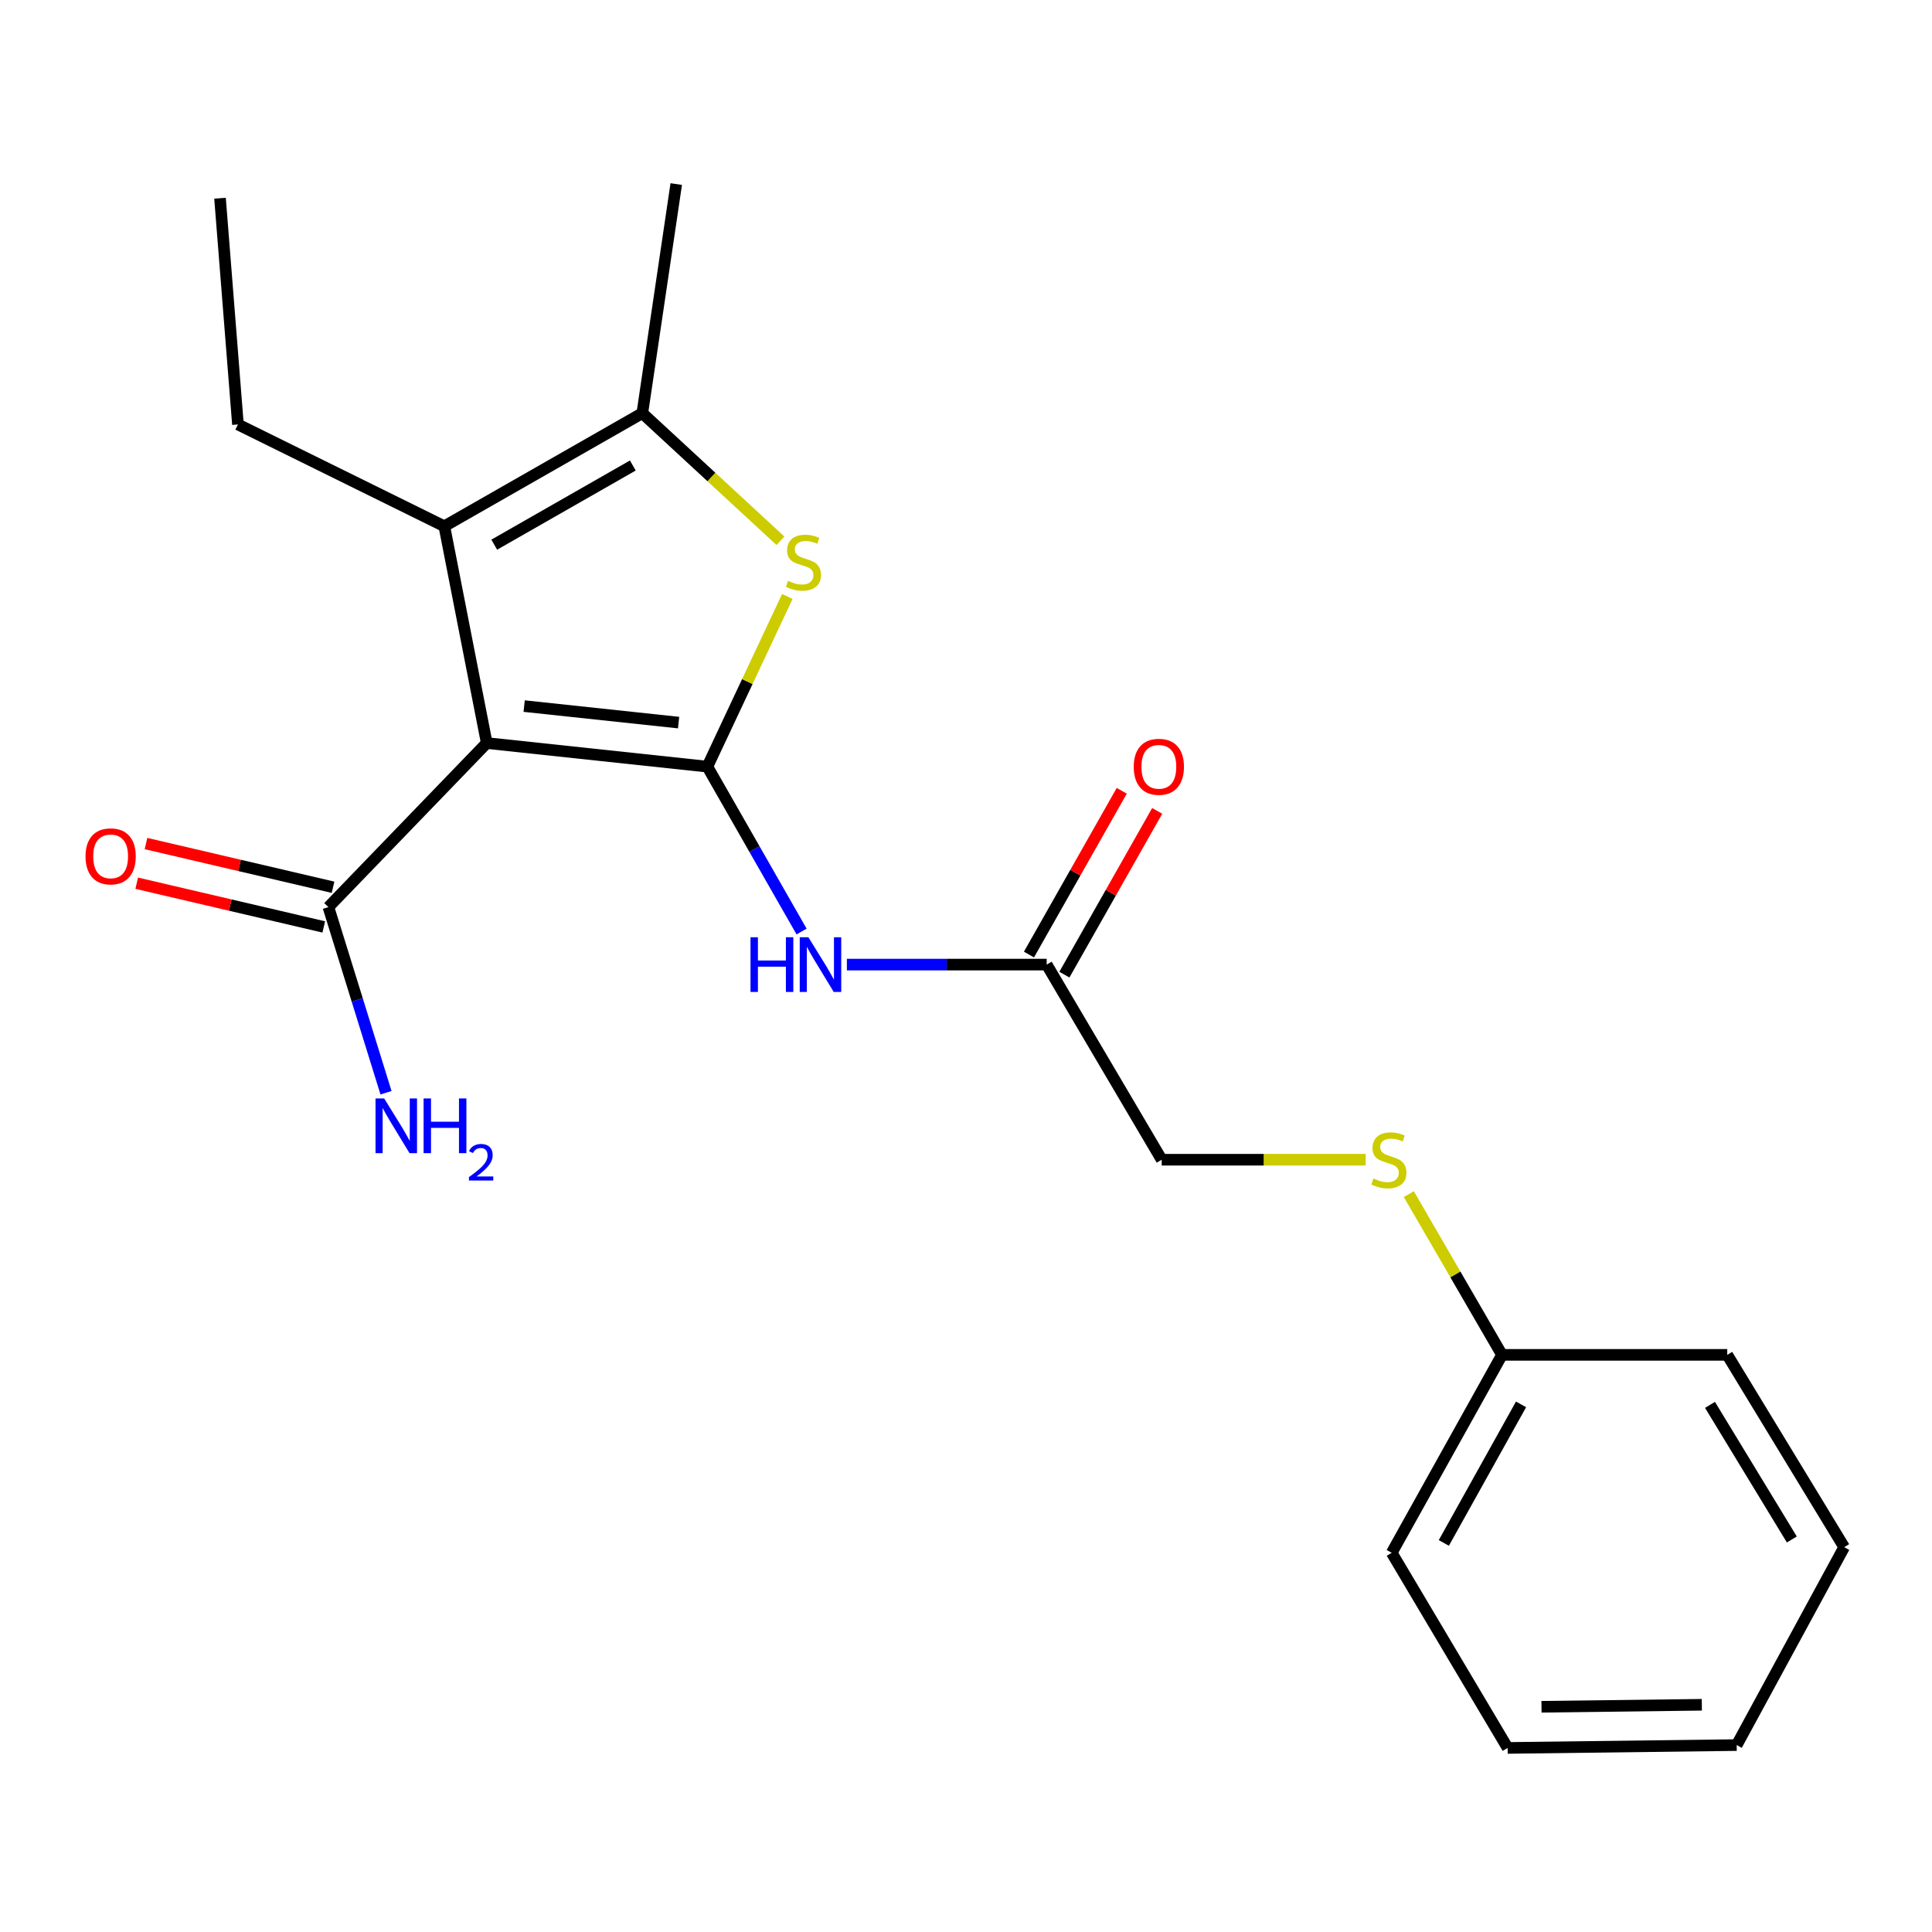 <?xml version='1.0' encoding='iso-8859-1'?>
<svg version='1.1' baseProfile='full'
              xmlns='http://www.w3.org/2000/svg'
                      xmlns:rdkit='http://www.rdkit.org/xml'
                      xmlns:xlink='http://www.w3.org/1999/xlink'
                  xml:space='preserve'
width='1000px' height='1000px' viewBox='0 0 1000 1000'>
<!-- END OF HEADER -->
<rect style='opacity:1.0;fill:#FFFFFF;stroke:none' width='1000' height='1000' x='0' y='0'> </rect>
<path class='bond-0' d='M 366.127,396.81 L 251.938,384.605' style='fill:none;fill-rule:evenodd;stroke:#000000;stroke-width:6px;stroke-linecap:butt;stroke-linejoin:miter;stroke-opacity:1' />
<path class='bond-0' d='M 351.239,374.015 L 271.307,365.472' style='fill:none;fill-rule:evenodd;stroke:#000000;stroke-width:6px;stroke-linecap:butt;stroke-linejoin:miter;stroke-opacity:1' />
<path class='bond-1' d='M 366.127,396.81 L 386.822,352.77' style='fill:none;fill-rule:evenodd;stroke:#000000;stroke-width:6px;stroke-linecap:butt;stroke-linejoin:miter;stroke-opacity:1' />
<path class='bond-1' d='M 386.822,352.77 L 407.516,308.73' style='fill:none;fill-rule:evenodd;stroke:#CCCC00;stroke-width:6px;stroke-linecap:butt;stroke-linejoin:miter;stroke-opacity:1' />
<path class='bond-4' d='M 366.127,396.81 L 390.514,439.487' style='fill:none;fill-rule:evenodd;stroke:#000000;stroke-width:6px;stroke-linecap:butt;stroke-linejoin:miter;stroke-opacity:1' />
<path class='bond-4' d='M 390.514,439.487 L 414.902,482.163' style='fill:none;fill-rule:evenodd;stroke:#0000FF;stroke-width:6px;stroke-linecap:butt;stroke-linejoin:miter;stroke-opacity:1' />
<path class='bond-2' d='M 251.938,384.605 L 229.988,272.396' style='fill:none;fill-rule:evenodd;stroke:#000000;stroke-width:6px;stroke-linecap:butt;stroke-linejoin:miter;stroke-opacity:1' />
<path class='bond-5' d='M 251.938,384.605 L 169.984,469.511' style='fill:none;fill-rule:evenodd;stroke:#000000;stroke-width:6px;stroke-linecap:butt;stroke-linejoin:miter;stroke-opacity:1' />
<path class='bond-3' d='M 403.964,279.913 L 368.214,246.884' style='fill:none;fill-rule:evenodd;stroke:#CCCC00;stroke-width:6px;stroke-linecap:butt;stroke-linejoin:miter;stroke-opacity:1' />
<path class='bond-3' d='M 368.214,246.884 L 332.464,213.855' style='fill:none;fill-rule:evenodd;stroke:#000000;stroke-width:6px;stroke-linecap:butt;stroke-linejoin:miter;stroke-opacity:1' />
<path class='bond-12' d='M 229.988,272.396 L 123.156,219.7' style='fill:none;fill-rule:evenodd;stroke:#000000;stroke-width:6px;stroke-linecap:butt;stroke-linejoin:miter;stroke-opacity:1' />
<path class='bond-21' d='M 229.988,272.396 L 332.464,213.855' style='fill:none;fill-rule:evenodd;stroke:#000000;stroke-width:6px;stroke-linecap:butt;stroke-linejoin:miter;stroke-opacity:1' />
<path class='bond-21' d='M 255.818,281.921 L 327.551,240.943' style='fill:none;fill-rule:evenodd;stroke:#000000;stroke-width:6px;stroke-linecap:butt;stroke-linejoin:miter;stroke-opacity:1' />
<path class='bond-14' d='M 332.464,213.855 L 350.022,95.274' style='fill:none;fill-rule:evenodd;stroke:#000000;stroke-width:6px;stroke-linecap:butt;stroke-linejoin:miter;stroke-opacity:1' />
<path class='bond-6' d='M 438.347,499.274 L 490.054,499.274' style='fill:none;fill-rule:evenodd;stroke:#0000FF;stroke-width:6px;stroke-linecap:butt;stroke-linejoin:miter;stroke-opacity:1' />
<path class='bond-6' d='M 490.054,499.274 L 541.761,499.274' style='fill:none;fill-rule:evenodd;stroke:#000000;stroke-width:6px;stroke-linecap:butt;stroke-linejoin:miter;stroke-opacity:1' />
<path class='bond-7' d='M 172.383,459.246 L 123.973,447.933' style='fill:none;fill-rule:evenodd;stroke:#000000;stroke-width:6px;stroke-linecap:butt;stroke-linejoin:miter;stroke-opacity:1' />
<path class='bond-7' d='M 123.973,447.933 L 75.564,436.619' style='fill:none;fill-rule:evenodd;stroke:#FF0000;stroke-width:6px;stroke-linecap:butt;stroke-linejoin:miter;stroke-opacity:1' />
<path class='bond-7' d='M 167.584,479.776 L 119.175,468.463' style='fill:none;fill-rule:evenodd;stroke:#000000;stroke-width:6px;stroke-linecap:butt;stroke-linejoin:miter;stroke-opacity:1' />
<path class='bond-7' d='M 119.175,468.463 L 70.766,457.149' style='fill:none;fill-rule:evenodd;stroke:#FF0000;stroke-width:6px;stroke-linecap:butt;stroke-linejoin:miter;stroke-opacity:1' />
<path class='bond-10' d='M 169.984,469.511 L 184.89,517.552' style='fill:none;fill-rule:evenodd;stroke:#000000;stroke-width:6px;stroke-linecap:butt;stroke-linejoin:miter;stroke-opacity:1' />
<path class='bond-10' d='M 184.89,517.552 L 199.797,565.593' style='fill:none;fill-rule:evenodd;stroke:#0000FF;stroke-width:6px;stroke-linecap:butt;stroke-linejoin:miter;stroke-opacity:1' />
<path class='bond-8' d='M 550.933,504.471 L 574.947,462.091' style='fill:none;fill-rule:evenodd;stroke:#000000;stroke-width:6px;stroke-linecap:butt;stroke-linejoin:miter;stroke-opacity:1' />
<path class='bond-8' d='M 574.947,462.091 L 598.961,419.711' style='fill:none;fill-rule:evenodd;stroke:#FF0000;stroke-width:6px;stroke-linecap:butt;stroke-linejoin:miter;stroke-opacity:1' />
<path class='bond-8' d='M 532.59,494.077 L 556.604,451.697' style='fill:none;fill-rule:evenodd;stroke:#000000;stroke-width:6px;stroke-linecap:butt;stroke-linejoin:miter;stroke-opacity:1' />
<path class='bond-8' d='M 556.604,451.697 L 580.618,409.317' style='fill:none;fill-rule:evenodd;stroke:#FF0000;stroke-width:6px;stroke-linecap:butt;stroke-linejoin:miter;stroke-opacity:1' />
<path class='bond-11' d='M 541.761,499.274 L 601.298,600.274' style='fill:none;fill-rule:evenodd;stroke:#000000;stroke-width:6px;stroke-linecap:butt;stroke-linejoin:miter;stroke-opacity:1' />
<path class='bond-9' d='M 706.863,600.274 L 654.08,600.274' style='fill:none;fill-rule:evenodd;stroke:#CCCC00;stroke-width:6px;stroke-linecap:butt;stroke-linejoin:miter;stroke-opacity:1' />
<path class='bond-9' d='M 654.08,600.274 L 601.298,600.274' style='fill:none;fill-rule:evenodd;stroke:#000000;stroke-width:6px;stroke-linecap:butt;stroke-linejoin:miter;stroke-opacity:1' />
<path class='bond-13' d='M 729.201,618.072 L 753.318,659.673' style='fill:none;fill-rule:evenodd;stroke:#CCCC00;stroke-width:6px;stroke-linecap:butt;stroke-linejoin:miter;stroke-opacity:1' />
<path class='bond-13' d='M 753.318,659.673 L 777.435,701.274' style='fill:none;fill-rule:evenodd;stroke:#000000;stroke-width:6px;stroke-linecap:butt;stroke-linejoin:miter;stroke-opacity:1' />
<path class='bond-17' d='M 123.156,219.7 L 113.879,102.595' style='fill:none;fill-rule:evenodd;stroke:#000000;stroke-width:6px;stroke-linecap:butt;stroke-linejoin:miter;stroke-opacity:1' />
<path class='bond-15' d='M 777.435,701.274 L 720.347,803.726' style='fill:none;fill-rule:evenodd;stroke:#000000;stroke-width:6px;stroke-linecap:butt;stroke-linejoin:miter;stroke-opacity:1' />
<path class='bond-15' d='M 787.289,726.904 L 747.327,798.62' style='fill:none;fill-rule:evenodd;stroke:#000000;stroke-width:6px;stroke-linecap:butt;stroke-linejoin:miter;stroke-opacity:1' />
<path class='bond-16' d='M 777.435,701.274 L 894.025,701.274' style='fill:none;fill-rule:evenodd;stroke:#000000;stroke-width:6px;stroke-linecap:butt;stroke-linejoin:miter;stroke-opacity:1' />
<path class='bond-19' d='M 720.347,803.726 L 780.352,904.726' style='fill:none;fill-rule:evenodd;stroke:#000000;stroke-width:6px;stroke-linecap:butt;stroke-linejoin:miter;stroke-opacity:1' />
<path class='bond-18' d='M 894.025,701.274 L 954.545,800.809' style='fill:none;fill-rule:evenodd;stroke:#000000;stroke-width:6px;stroke-linecap:butt;stroke-linejoin:miter;stroke-opacity:1' />
<path class='bond-18' d='M 885.089,727.157 L 927.453,796.832' style='fill:none;fill-rule:evenodd;stroke:#000000;stroke-width:6px;stroke-linecap:butt;stroke-linejoin:miter;stroke-opacity:1' />
<path class='bond-20' d='M 954.545,800.809 L 898.909,903.25' style='fill:none;fill-rule:evenodd;stroke:#000000;stroke-width:6px;stroke-linecap:butt;stroke-linejoin:miter;stroke-opacity:1' />
<path class='bond-22' d='M 780.352,904.726 L 898.909,903.25' style='fill:none;fill-rule:evenodd;stroke:#000000;stroke-width:6px;stroke-linecap:butt;stroke-linejoin:miter;stroke-opacity:1' />
<path class='bond-22' d='M 797.873,883.423 L 880.863,882.39' style='fill:none;fill-rule:evenodd;stroke:#000000;stroke-width:6px;stroke-linecap:butt;stroke-linejoin:miter;stroke-opacity:1' />
<path  class='atom-2' d='M 407.883 300.646
Q 408.203 300.766, 409.523 301.326
Q 410.843 301.886, 412.283 302.246
Q 413.763 302.566, 415.203 302.566
Q 417.883 302.566, 419.443 301.286
Q 421.003 299.966, 421.003 297.686
Q 421.003 296.126, 420.203 295.166
Q 419.443 294.206, 418.243 293.686
Q 417.043 293.166, 415.043 292.566
Q 412.523 291.806, 411.003 291.086
Q 409.523 290.366, 408.443 288.846
Q 407.403 287.326, 407.403 284.766
Q 407.403 281.206, 409.803 279.006
Q 412.243 276.806, 417.043 276.806
Q 420.323 276.806, 424.043 278.366
L 423.123 281.446
Q 419.723 280.046, 417.163 280.046
Q 414.403 280.046, 412.883 281.206
Q 411.363 282.326, 411.403 284.286
Q 411.403 285.806, 412.163 286.726
Q 412.963 287.646, 414.083 288.166
Q 415.243 288.686, 417.163 289.286
Q 419.723 290.086, 421.243 290.886
Q 422.763 291.686, 423.843 293.326
Q 424.963 294.926, 424.963 297.686
Q 424.963 301.606, 422.323 303.726
Q 419.723 305.806, 415.363 305.806
Q 412.843 305.806, 410.923 305.246
Q 409.043 304.726, 406.803 303.806
L 407.883 300.646
' fill='#CCCC00'/>
<path  class='atom-5' d='M 388.459 485.114
L 392.299 485.114
L 392.299 497.154
L 406.779 497.154
L 406.779 485.114
L 410.619 485.114
L 410.619 513.434
L 406.779 513.434
L 406.779 500.354
L 392.299 500.354
L 392.299 513.434
L 388.459 513.434
L 388.459 485.114
' fill='#0000FF'/>
<path  class='atom-5' d='M 418.419 485.114
L 427.699 500.114
Q 428.619 501.594, 430.099 504.274
Q 431.579 506.954, 431.659 507.114
L 431.659 485.114
L 435.419 485.114
L 435.419 513.434
L 431.539 513.434
L 421.579 497.034
Q 420.419 495.114, 419.179 492.914
Q 417.979 490.714, 417.619 490.034
L 417.619 513.434
L 413.939 513.434
L 413.939 485.114
L 418.419 485.114
' fill='#0000FF'/>
<path  class='atom-8' d='M 44.271 443.249
Q 44.271 436.449, 47.631 432.649
Q 50.991 428.849, 57.271 428.849
Q 63.551 428.849, 66.911 432.649
Q 70.271 436.449, 70.271 443.249
Q 70.271 450.129, 66.871 454.049
Q 63.471 457.929, 57.271 457.929
Q 51.031 457.929, 47.631 454.049
Q 44.271 450.169, 44.271 443.249
M 57.271 454.729
Q 61.591 454.729, 63.911 451.849
Q 66.271 448.929, 66.271 443.249
Q 66.271 437.689, 63.911 434.889
Q 61.591 432.049, 57.271 432.049
Q 52.951 432.049, 50.591 434.849
Q 48.271 437.649, 48.271 443.249
Q 48.271 448.969, 50.591 451.849
Q 52.951 454.729, 57.271 454.729
' fill='#FF0000'/>
<path  class='atom-9' d='M 586.822 396.89
Q 586.822 390.09, 590.182 386.29
Q 593.542 382.49, 599.822 382.49
Q 606.102 382.49, 609.462 386.29
Q 612.822 390.09, 612.822 396.89
Q 612.822 403.77, 609.422 407.69
Q 606.022 411.57, 599.822 411.57
Q 593.582 411.57, 590.182 407.69
Q 586.822 403.81, 586.822 396.89
M 599.822 408.37
Q 604.142 408.37, 606.462 405.49
Q 608.822 402.57, 608.822 396.89
Q 608.822 391.33, 606.462 388.53
Q 604.142 385.69, 599.822 385.69
Q 595.502 385.69, 593.142 388.49
Q 590.822 391.29, 590.822 396.89
Q 590.822 402.61, 593.142 405.49
Q 595.502 408.37, 599.822 408.37
' fill='#FF0000'/>
<path  class='atom-10' d='M 710.883 609.994
Q 711.203 610.114, 712.523 610.674
Q 713.843 611.234, 715.283 611.594
Q 716.763 611.914, 718.203 611.914
Q 720.883 611.914, 722.443 610.634
Q 724.003 609.314, 724.003 607.034
Q 724.003 605.474, 723.203 604.514
Q 722.443 603.554, 721.243 603.034
Q 720.043 602.514, 718.043 601.914
Q 715.523 601.154, 714.003 600.434
Q 712.523 599.714, 711.443 598.194
Q 710.403 596.674, 710.403 594.114
Q 710.403 590.554, 712.803 588.354
Q 715.243 586.154, 720.043 586.154
Q 723.323 586.154, 727.043 587.714
L 726.123 590.794
Q 722.723 589.394, 720.163 589.394
Q 717.403 589.394, 715.883 590.554
Q 714.363 591.674, 714.403 593.634
Q 714.403 595.154, 715.163 596.074
Q 715.963 596.994, 717.083 597.514
Q 718.243 598.034, 720.163 598.634
Q 722.723 599.434, 724.243 600.234
Q 725.763 601.034, 726.843 602.674
Q 727.963 604.274, 727.963 607.034
Q 727.963 610.954, 725.323 613.074
Q 722.723 615.154, 718.363 615.154
Q 715.843 615.154, 713.923 614.594
Q 712.043 614.074, 709.803 613.154
L 710.883 609.994
' fill='#CCCC00'/>
<path  class='atom-11' d='M 198.85 568.556
L 208.13 583.556
Q 209.05 585.036, 210.53 587.716
Q 212.01 590.396, 212.09 590.556
L 212.09 568.556
L 215.85 568.556
L 215.85 596.876
L 211.97 596.876
L 202.01 580.476
Q 200.85 578.556, 199.61 576.356
Q 198.41 574.156, 198.05 573.476
L 198.05 596.876
L 194.37 596.876
L 194.37 568.556
L 198.85 568.556
' fill='#0000FF'/>
<path  class='atom-11' d='M 219.25 568.556
L 223.09 568.556
L 223.09 580.596
L 237.57 580.596
L 237.57 568.556
L 241.41 568.556
L 241.41 596.876
L 237.57 596.876
L 237.57 583.796
L 223.09 583.796
L 223.09 596.876
L 219.25 596.876
L 219.25 568.556
' fill='#0000FF'/>
<path  class='atom-11' d='M 242.783 595.883
Q 243.47 594.114, 245.106 593.137
Q 246.743 592.134, 249.014 592.134
Q 251.838 592.134, 253.422 593.665
Q 255.006 595.196, 255.006 597.915
Q 255.006 600.687, 252.947 603.275
Q 250.914 605.862, 246.69 608.924
L 255.323 608.924
L 255.323 611.036
L 242.73 611.036
L 242.73 609.267
Q 246.215 606.786, 248.274 604.938
Q 250.36 603.09, 251.363 601.427
Q 252.366 599.763, 252.366 598.047
Q 252.366 596.252, 251.469 595.249
Q 250.571 594.246, 249.014 594.246
Q 247.509 594.246, 246.506 594.853
Q 245.502 595.46, 244.79 596.807
L 242.783 595.883
' fill='#0000FF'/>
</svg>
